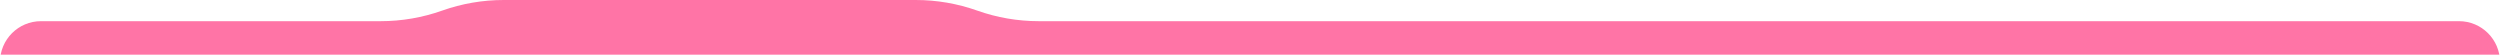 <?xml version="1.0" encoding="UTF-8"?> <svg xmlns="http://www.w3.org/2000/svg" width="1830" height="40" viewBox="0 0 1830 40" fill="none"> <g clip-path="url(#clip0_371_50)"> <path fill-rule="evenodd" clip-rule="evenodd" d="M-1.74846e-05 96.5C-7.82814e-06 206.957 89.543 296.5 200 296.5L1630 296.5C1740.46 296.5 1830 206.957 1830 96.5L1830 45.5C1830 28.931 1816.57 15.5 1800 15.5L760.325 15.5C744.989 15.5 729.766 12.879 715.313 7.75C700.861 2.621 685.638 8.49061e-06 670.302 9.83132e-06L368.698 3.61983e-05C353.362 3.7539e-05 338.139 2.621 323.687 7.75C309.234 12.879 294.011 15.5 278.675 15.5L30 15.5C13.431 15.5 -2.33916e-05 28.932 -2.19431e-05 45.5L-1.74846e-05 96.5Z" fill="#FF74A6"></path> </g> <defs> <clipPath id="clip0_371_50"> <rect width="1830" height="40" fill="white"></rect> </clipPath> </defs> </svg> 